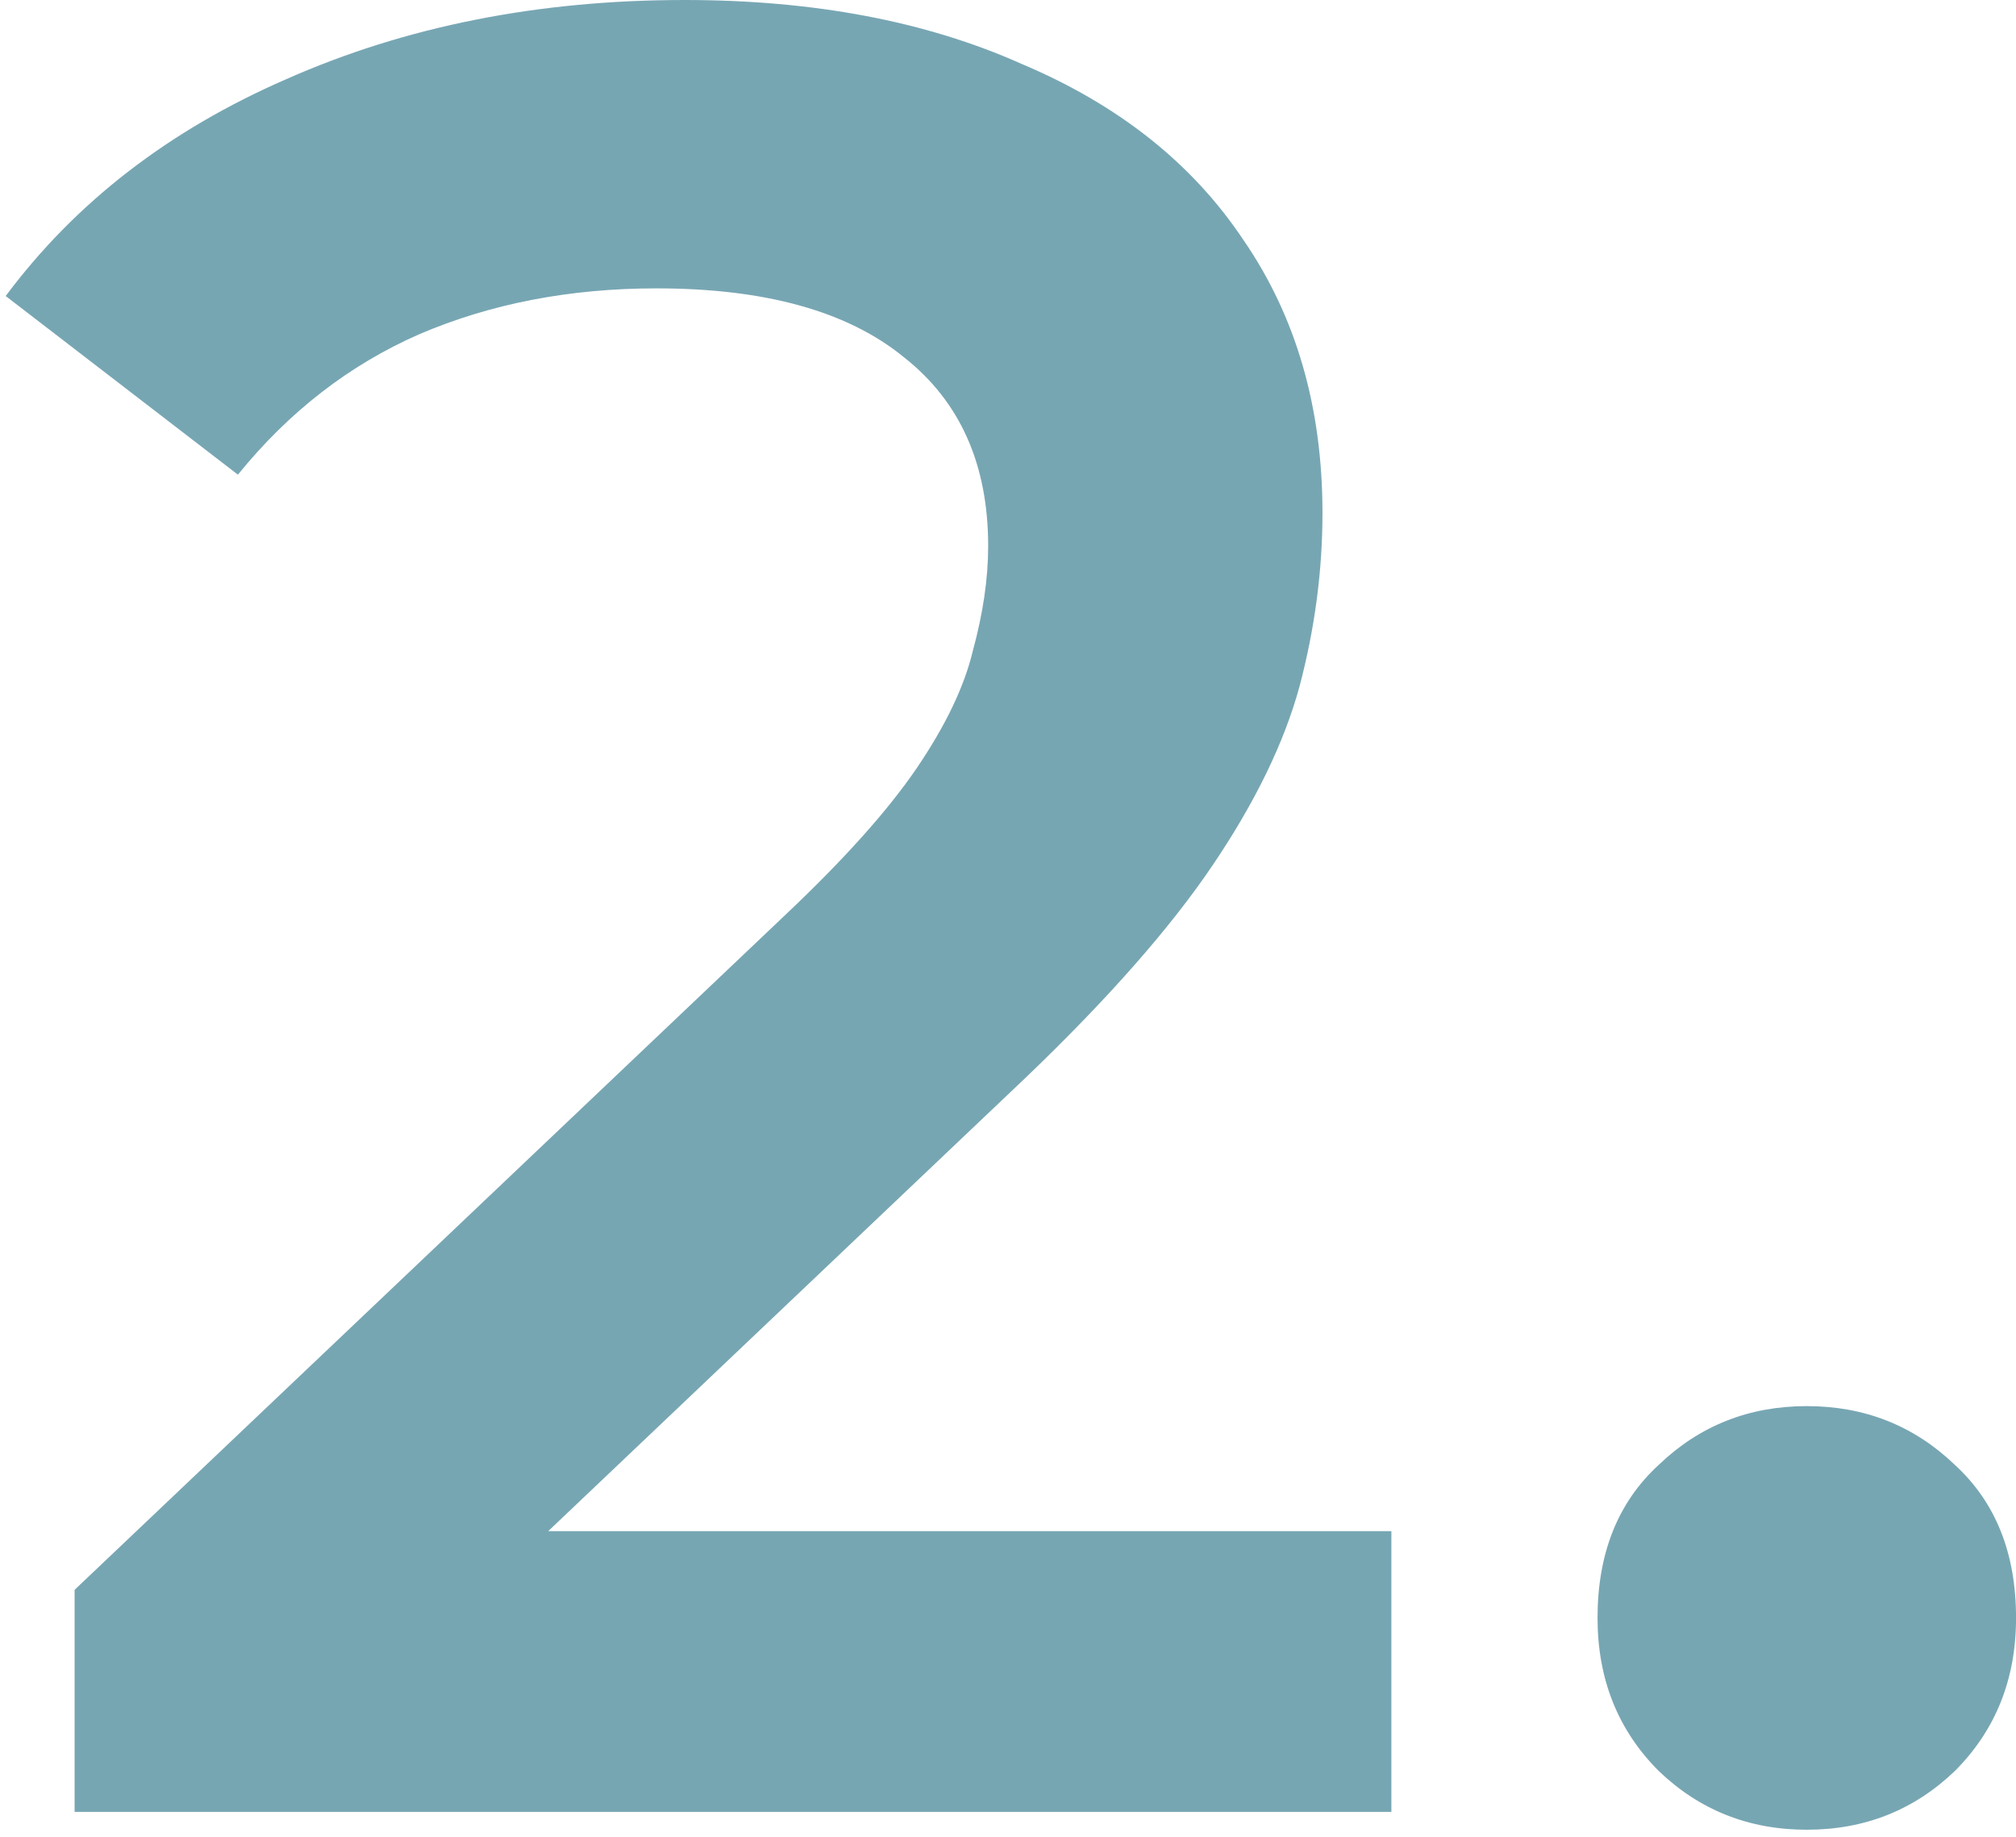 <?xml version="1.0" encoding="UTF-8"?> <svg xmlns="http://www.w3.org/2000/svg" width="79" height="72" viewBox="0 0 79 72" fill="none"><path d="M2.923 71V62.3L30.723 35.9C33.056 33.7 34.789 31.767 35.923 30.1C37.056 28.433 37.789 26.9 38.123 25.5C38.523 24.033 38.723 22.667 38.723 21.4C38.723 18.2 37.623 15.733 35.423 14C33.223 12.2 29.989 11.3 25.723 11.3C22.323 11.3 19.223 11.9 16.423 13.1C13.689 14.3 11.323 16.133 9.323 18.6L0.223 11.6C2.956 7.933 6.623 5.1 11.223 3.1C15.889 1.033 21.089 0 26.823 0C31.889 0 36.289 0.833 40.023 2.5C43.823 4.1 46.723 6.4 48.723 9.4C50.789 12.4 51.823 15.967 51.823 20.1C51.823 22.367 51.523 24.633 50.923 26.9C50.323 29.1 49.189 31.433 47.523 33.9C45.856 36.367 43.423 39.133 40.223 42.2L16.323 64.9L13.623 60H54.523V71H2.923ZM70.802 71.7C68.536 71.7 66.602 70.933 65.002 69.4C63.402 67.8 62.602 65.8 62.602 63.4C62.602 60.867 63.402 58.867 65.002 57.4C66.602 55.867 68.536 55.1 70.802 55.1C73.069 55.1 75.002 55.867 76.602 57.4C78.202 58.867 79.002 60.867 79.002 63.4C79.002 65.8 78.202 67.8 76.602 69.4C75.002 70.933 73.069 71.7 70.802 71.7Z" fill="#77A6B3"></path></svg> 